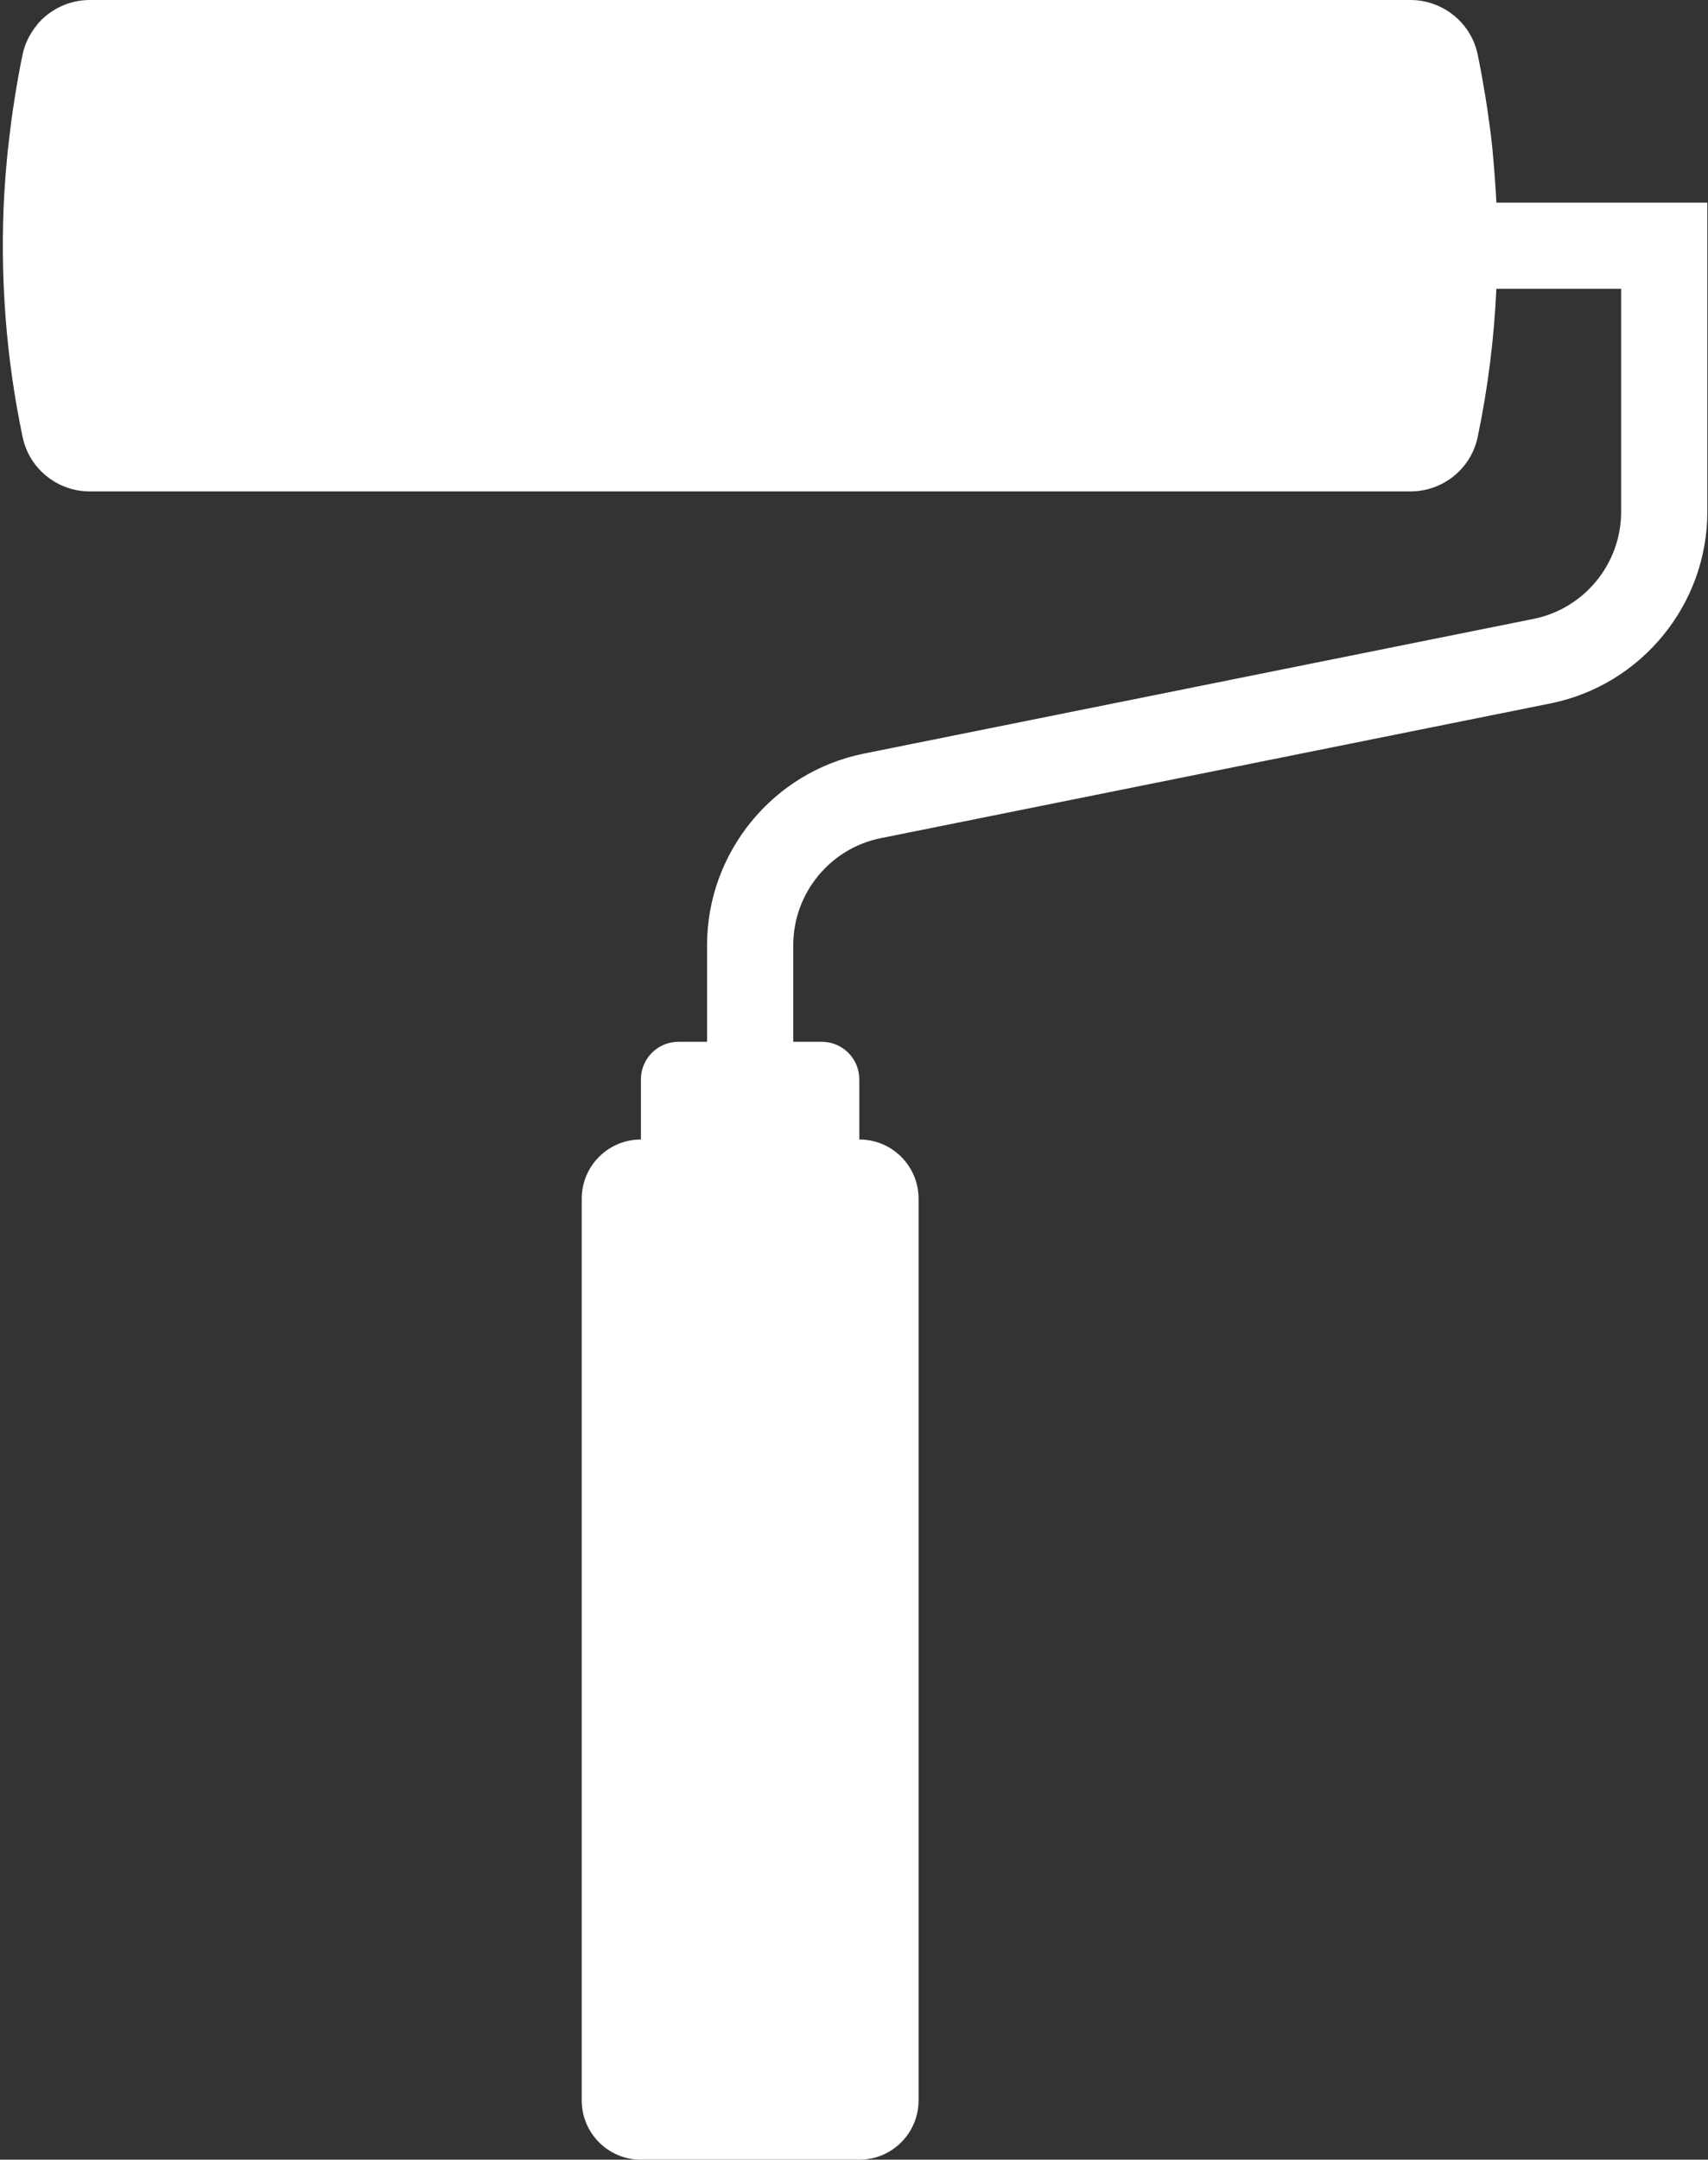 <?xml version="1.0" encoding="UTF-8" standalone="no"?><svg xmlns="http://www.w3.org/2000/svg" xmlns:xlink="http://www.w3.org/1999/xlink" fill="#000000" height="100" preserveAspectRatio="xMidYMid meet" version="1" viewBox="10.4 0.0 79.1 100.0" width="79.1" zoomAndPan="magnify"><rect x="10.4" y="0.0" width="79.1" height="100.0" fill="#333333" stroke="none"/><g id="change1_1"><path d="M 79.703 9.383 C 79.699 9.375 79.699 9.371 79.699 9.363 C 79.691 9.168 79.676 8.973 79.664 8.773 C 79.633 8.262 79.594 7.75 79.547 7.238 C 79.531 7.098 79.523 6.953 79.508 6.809 C 79.441 6.18 79.355 5.555 79.262 4.926 C 79.238 4.77 79.215 4.613 79.188 4.457 C 79.082 3.809 78.965 3.156 78.832 2.512 C 78.562 1.227 77.527 0.27 76.27 0.047 C 76.09 0.016 75.906 0 75.719 0 L 14.559 0 C 13.633 0 12.781 0.402 12.191 1.055 C 12.188 1.062 12.18 1.066 12.176 1.074 C 12.145 1.105 12.121 1.145 12.094 1.18 C 11.785 1.559 11.555 2.008 11.449 2.512 C 11.312 3.156 11.199 3.805 11.094 4.457 C 11.059 4.676 11.027 4.898 10.992 5.121 C 10.93 5.555 10.871 5.992 10.824 6.43 C 10.793 6.684 10.762 6.938 10.738 7.191 C 10.68 7.785 10.633 8.379 10.598 8.969 C 10.391 12.738 10.668 16.531 11.449 20.242 C 11.758 21.711 13.062 22.754 14.559 22.754 L 75.719 22.754 C 77.219 22.754 78.523 21.711 78.832 20.242 C 79.309 17.973 79.594 15.676 79.699 13.371 L 85.477 13.371 L 85.477 23.703 C 85.477 26.102 83.77 28.184 81.422 28.656 L 50.402 34.895 C 46.199 35.742 43.145 39.473 43.145 43.762 L 43.145 48.238 L 41.82 48.238 C 40.859 48.238 40.082 49.016 40.082 49.977 L 40.082 52.762 C 38.566 52.762 37.34 53.988 37.34 55.508 L 37.34 97.254 C 37.34 98.77 38.566 100 40.082 100 L 50.195 100 C 50.574 100 50.938 99.922 51.266 99.785 C 52.25 99.367 52.941 98.391 52.941 97.254 L 52.941 55.508 C 52.941 53.988 51.715 52.762 50.195 52.762 L 50.195 49.977 C 50.195 49.016 49.418 48.238 48.457 48.238 L 47.137 48.238 L 47.137 43.762 C 47.137 41.363 48.84 39.281 51.191 38.809 L 82.207 32.57 C 86.414 31.723 89.469 27.992 89.469 23.703 L 89.469 9.383 L 79.703 9.383" fill="#ffffff"/></g></svg>